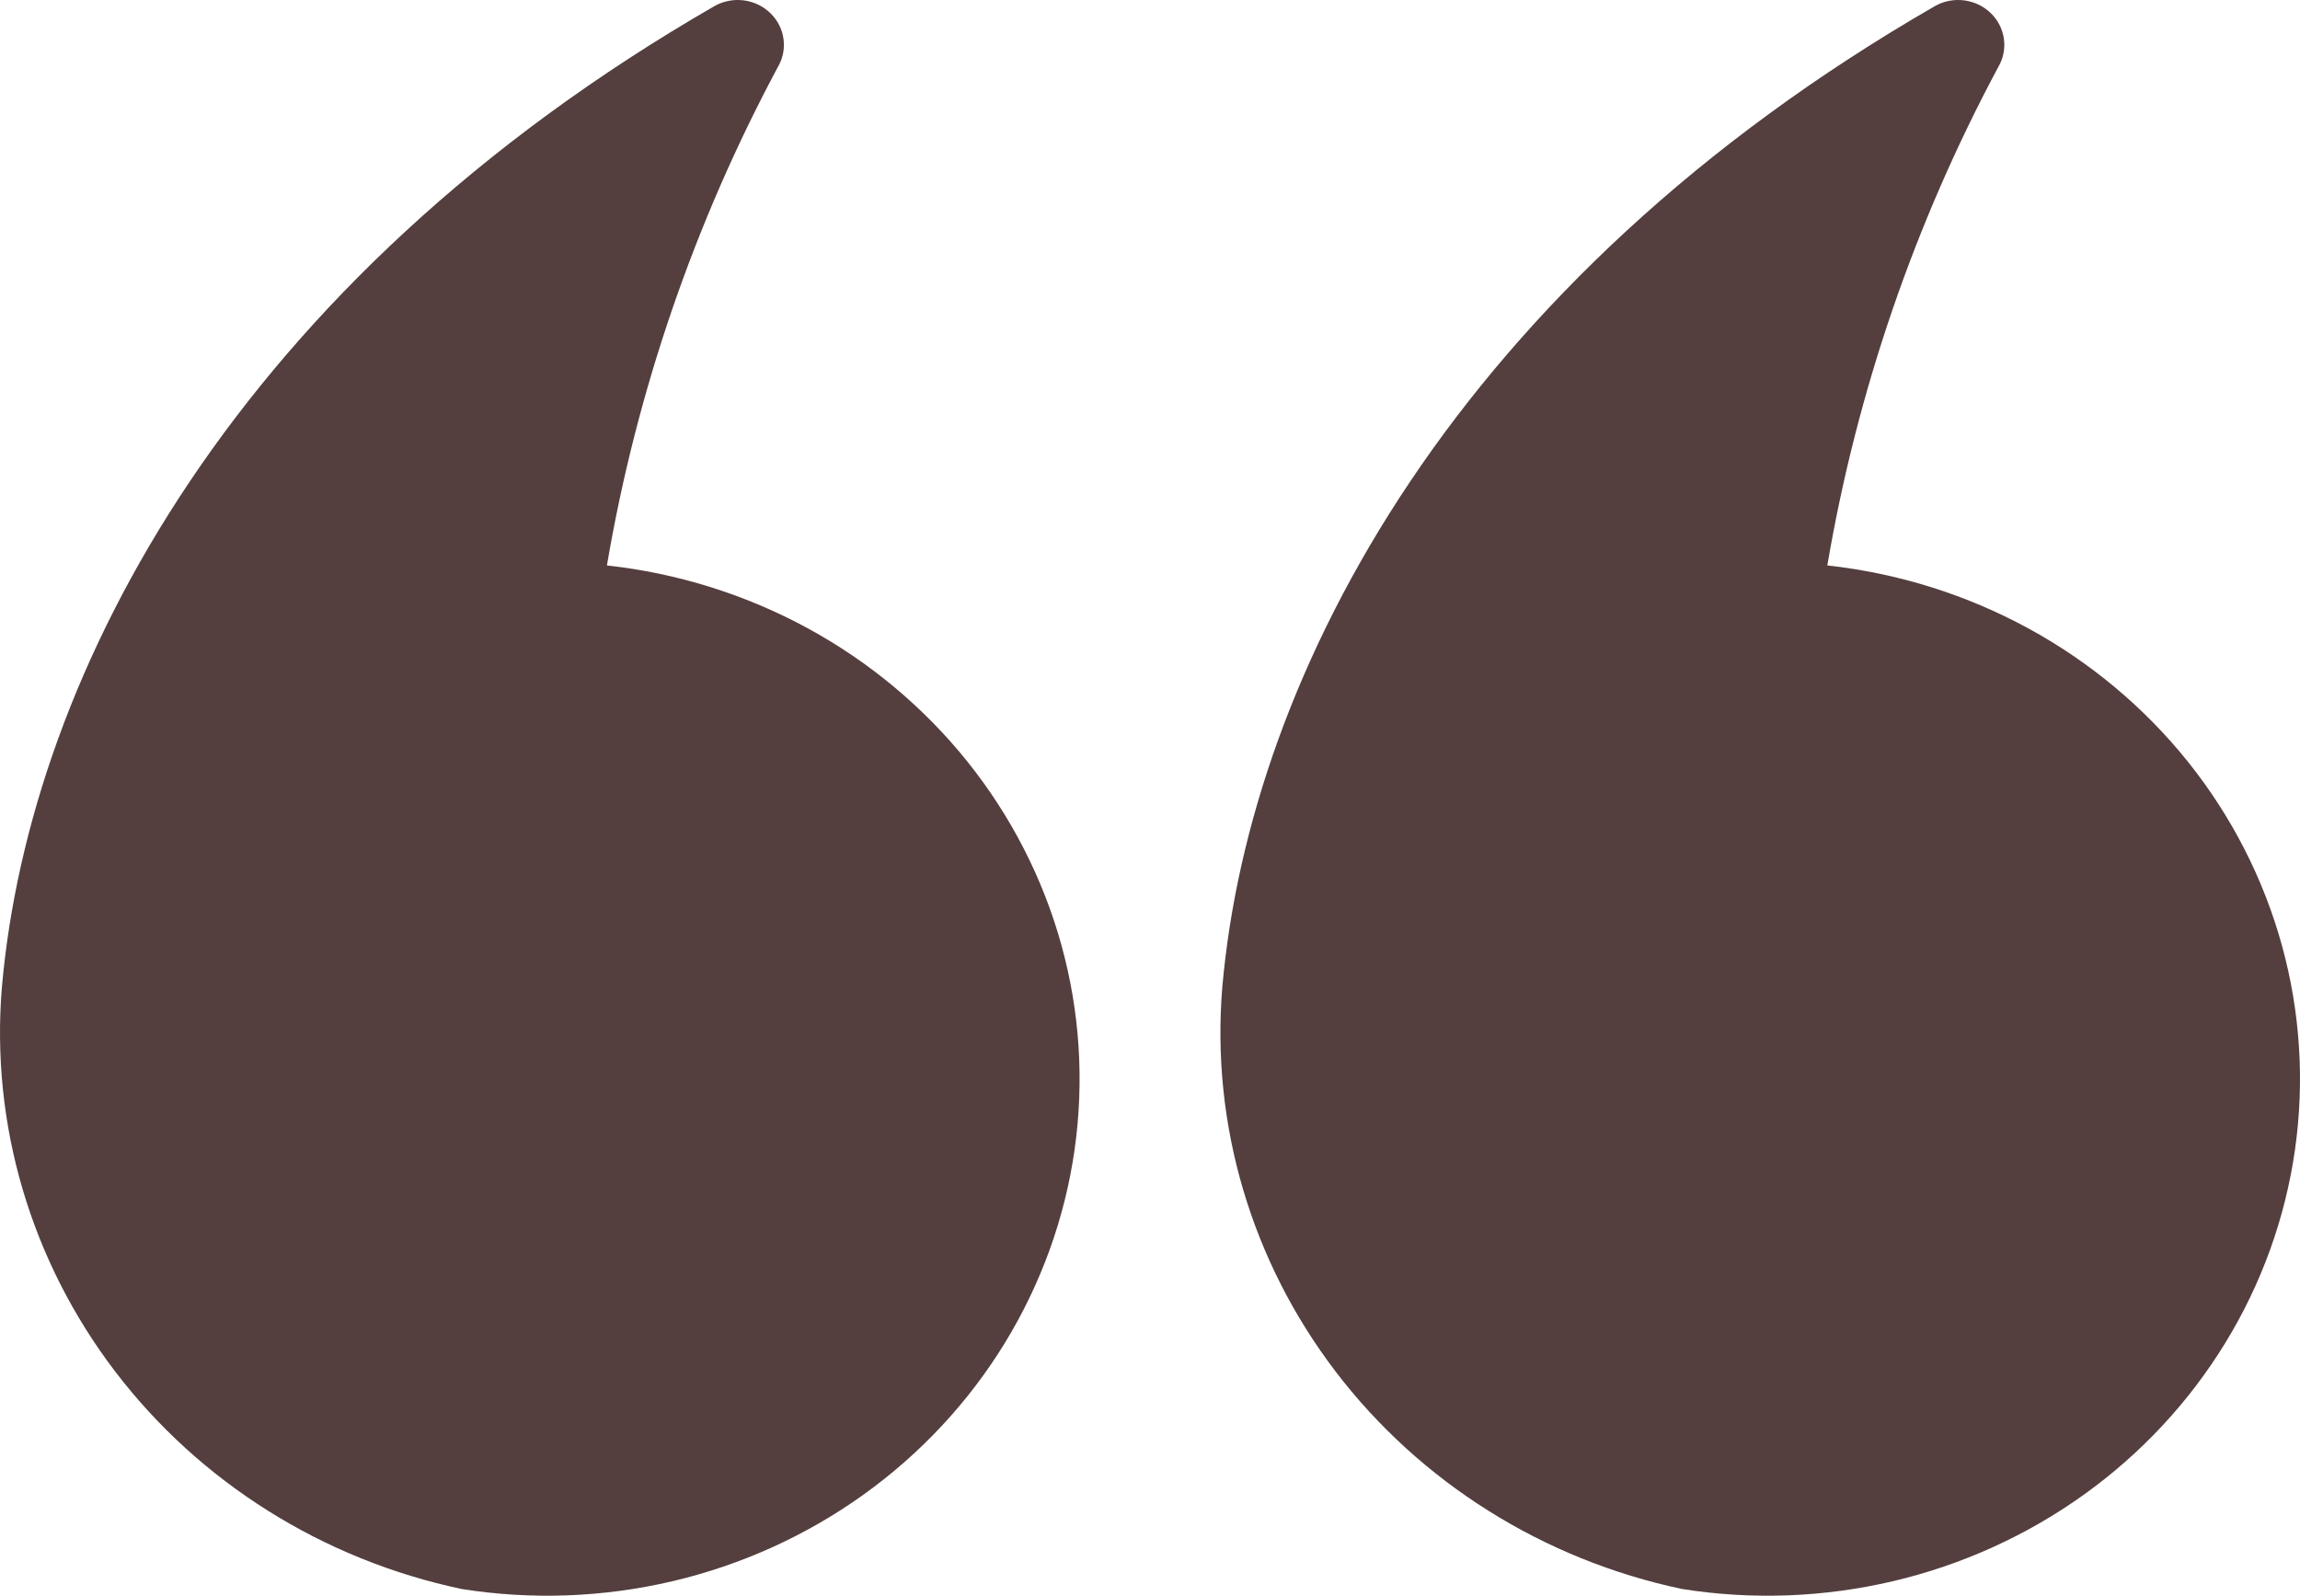 <?xml version="1.0" encoding="UTF-8"?> <svg xmlns="http://www.w3.org/2000/svg" width="49" height="34" viewBox="0 0 49 34" fill="none"> <path d="M9.836 33.857C11.33 34.093 12.856 34.036 14.327 33.691C15.797 33.345 17.181 32.718 18.398 31.845C19.615 30.972 20.639 29.872 21.411 28.609C22.183 27.346 22.688 25.946 22.894 24.491C23.1 23.036 23.005 21.556 22.613 20.137C22.221 18.719 21.541 17.391 20.613 16.231C19.684 15.072 18.526 14.104 17.207 13.386C15.887 12.668 14.433 12.212 12.93 12.048C13.559 8.345 14.788 4.762 16.57 1.431C16.678 1.249 16.721 1.038 16.692 0.83C16.664 0.621 16.565 0.428 16.412 0.28C16.259 0.131 16.061 0.036 15.846 0.008C15.632 -0.019 15.414 0.022 15.226 0.127C5.071 5.981 0.634 14.307 0.041 21.026C-0.203 23.954 0.656 26.867 2.457 29.227C4.259 31.586 6.88 33.232 9.836 33.857Z" fill="#543E3E"></path> <path d="M35.836 33.857C37.33 34.093 38.856 34.036 40.327 33.691C41.797 33.345 43.181 32.718 44.398 31.845C45.615 30.972 46.639 29.872 47.411 28.609C48.184 27.346 48.688 25.946 48.894 24.491C49.1 23.036 49.005 21.556 48.613 20.137C48.221 18.719 47.541 17.391 46.613 16.231C45.684 15.072 44.526 14.104 43.207 13.386C41.887 12.668 40.433 12.212 38.93 12.048C39.559 8.345 40.788 4.762 42.57 1.431C42.678 1.249 42.721 1.038 42.692 0.83C42.664 0.621 42.565 0.428 42.412 0.28C42.26 0.131 42.06 0.036 41.846 0.008C41.632 -0.019 41.414 0.022 41.227 0.127C31.071 5.981 26.634 14.307 26.041 21.026C25.797 23.954 26.656 26.867 28.457 29.227C30.259 31.586 32.88 33.232 35.836 33.857Z" fill="#543E3E"></path> </svg> 